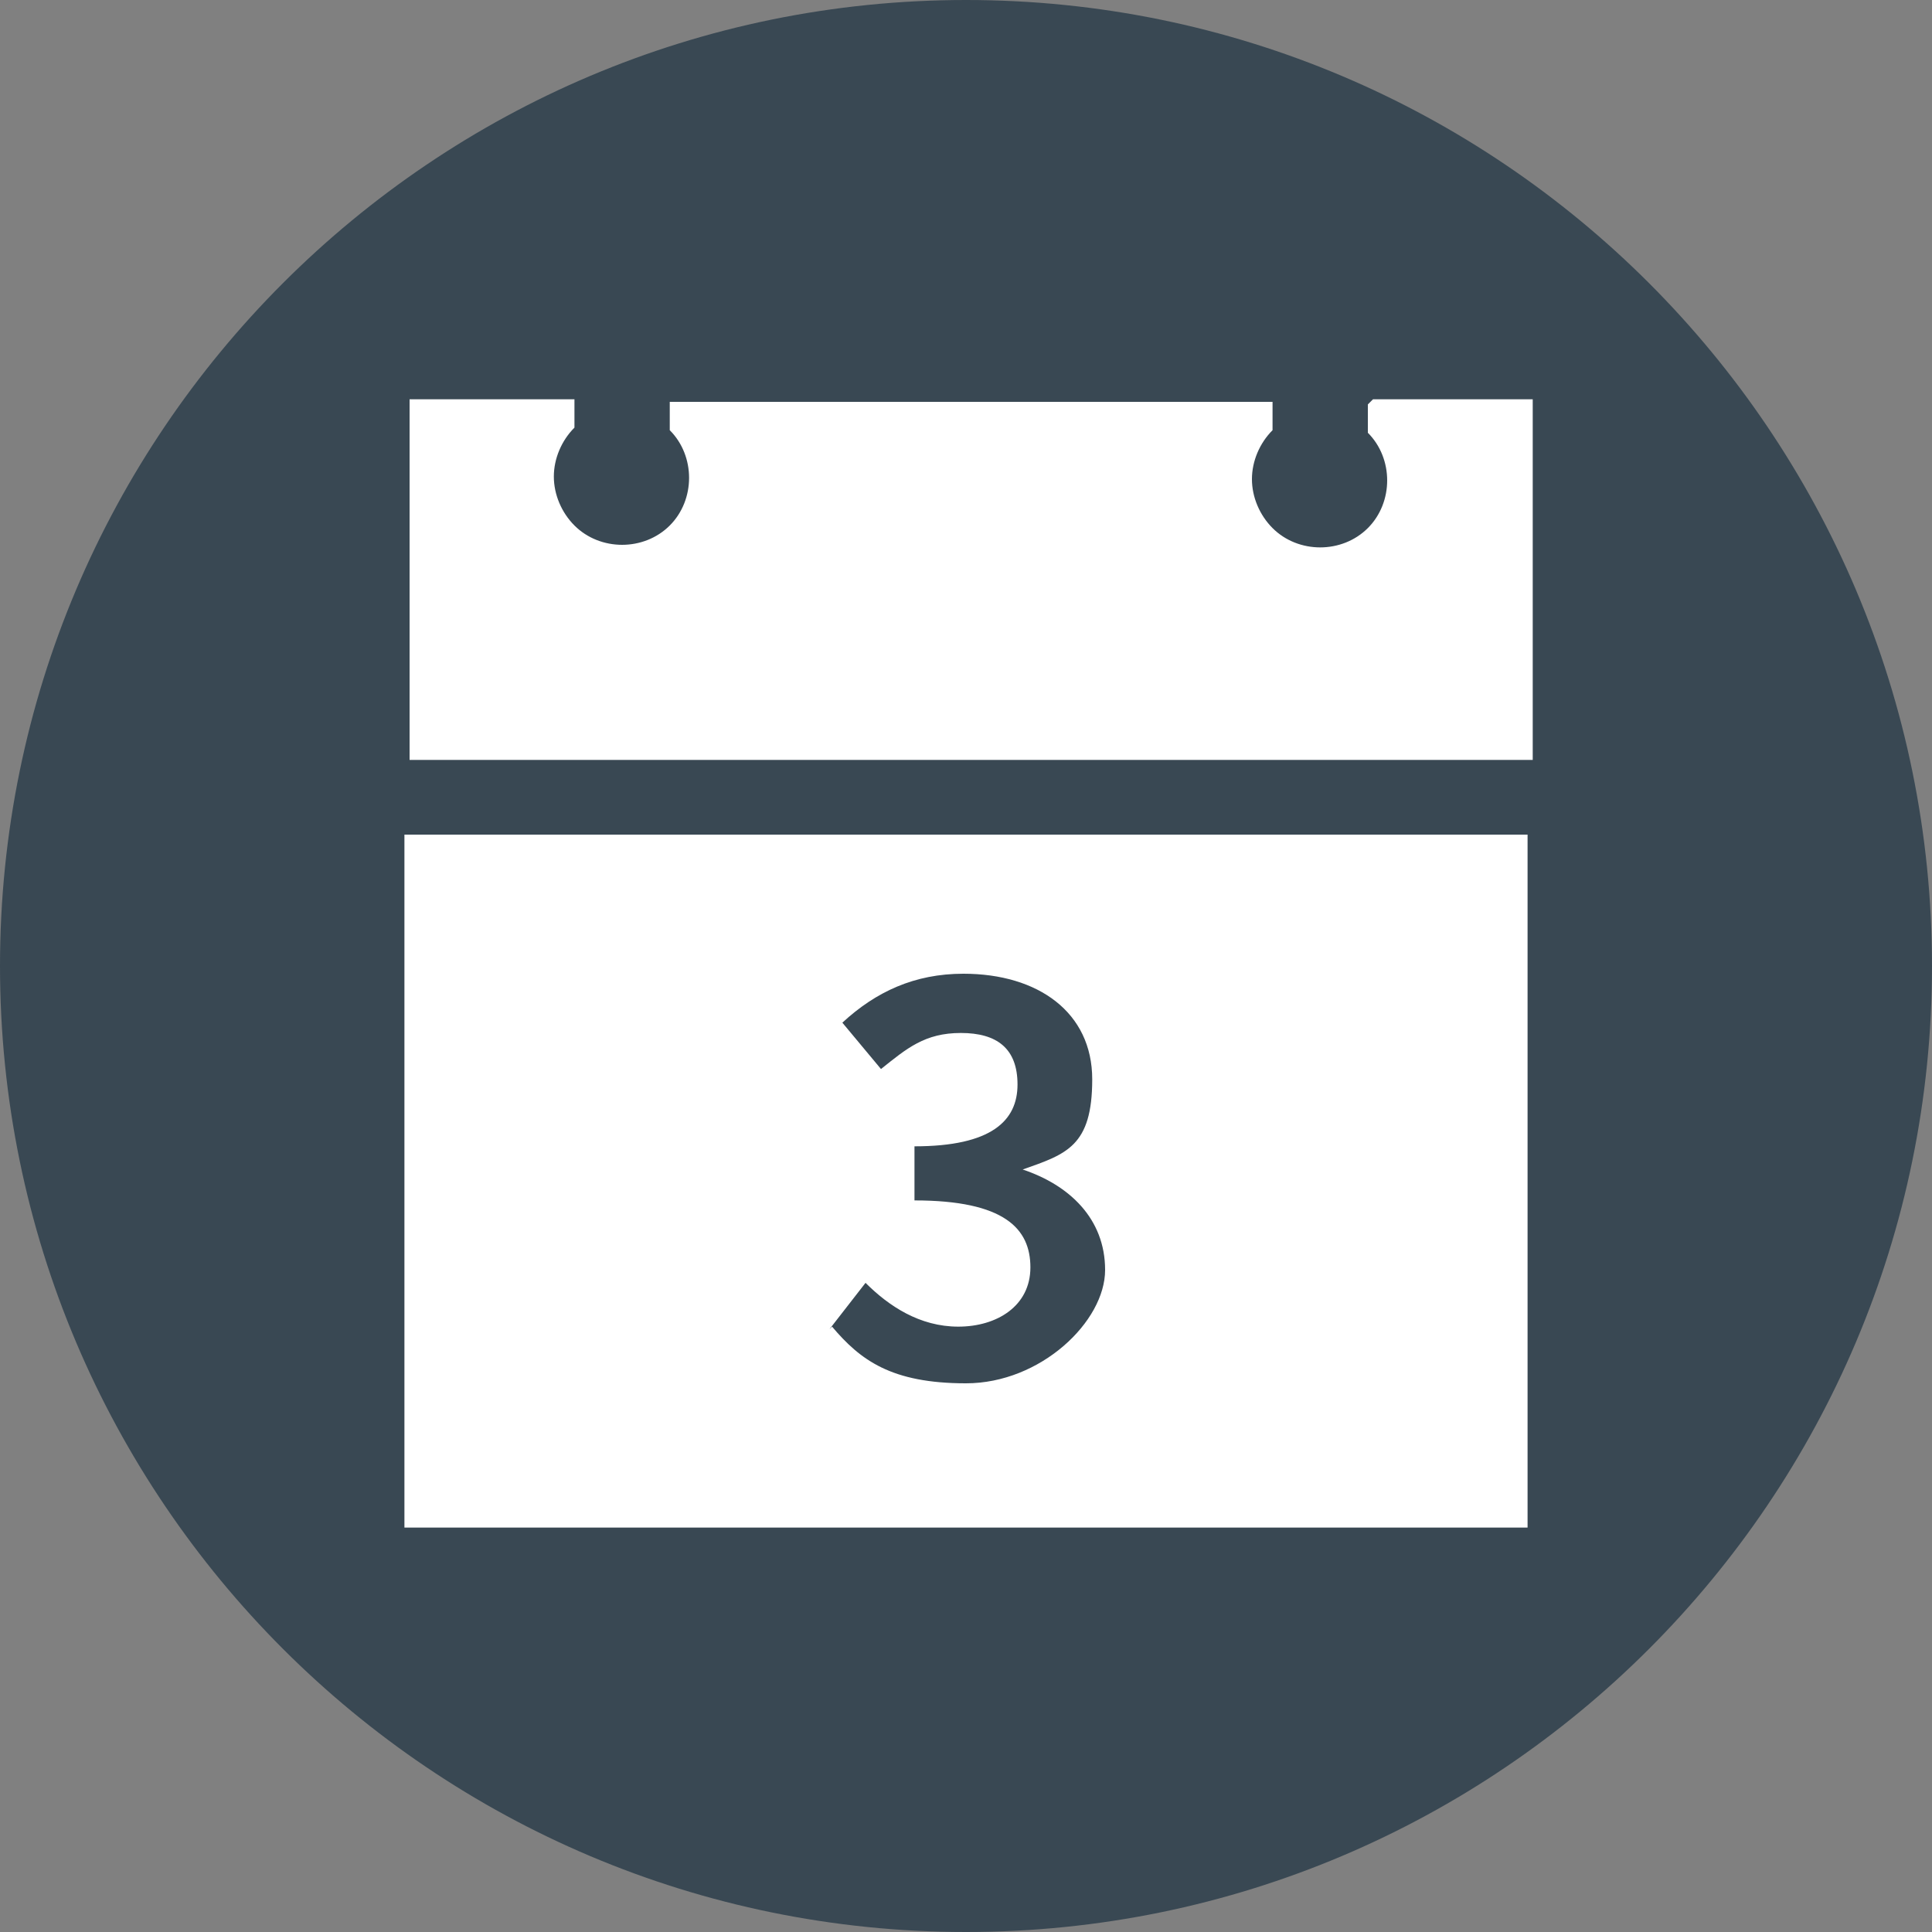 <?xml version="1.0" encoding="UTF-8"?>
<svg xmlns="http://www.w3.org/2000/svg" width="26.5mm" height="26.5mm" version="1.1" viewBox="0 0 75 75">
  <rect x="0" y="0" width="75" height="75" fill="#808080" stroke="none"/>
  <defs>
    <style>
      .cls-1 {
        fill: #394853;
      }

      .cls-2 {
        fill: #fff;
      }
    </style>
  </defs>
  <!-- Generator: Adobe Illustrator 28.7.1, SVG Export Plug-In . SVG Version: 1.2.0 Build 142)  -->
  <g>
    <g id="Layer_1">
      <g>
        <path class="cls-1" d="M37.5,0C16.8,0,0,16.8,0,37.5s16.8,37.5,37.5,37.5,37.5-16.8,37.5-37.5S58.2,0,37.5,0Z"/>
        <g>
          <path class="cls-2" d="M53.1,15.7h0v1.1c1,1,1,2.7,0,3.7-1,1-2.7,1-3.7,0-.5-.5-.8-1.2-.8-1.9s.3-1.4.8-1.9v-1.1h-23.4v1.1c1,1,1,2.7,0,3.7-1,1-2.7,1-3.7,0-.5-.5-.8-1.2-.8-1.9s.3-1.4.8-1.9v-1.1h-6.4v14h43.6v-14h-6.2Z"/>
          <path class="cls-2" d="M15.7,32.4v26.9h43.6v-26.9H15.7Z"/>
          <path class="cls-1" d="M32.2,51.6l1.4-1.8c.9.9,2.1,1.7,3.6,1.7s2.8-.8,2.8-2.3-1-2.6-4.5-2.6v-2.1c3,0,4-1,4-2.4s-.8-2-2.2-2-2.1.6-3.1,1.4l-1.5-1.8c1.3-1.2,2.8-1.9,4.7-1.9,2.9,0,5,1.5,5,4.1s-1,2.9-2.7,3.5h0c1.8.6,3.2,1.9,3.2,3.9s-2.5,4.4-5.4,4.4-4.1-.9-5.2-2.2h0Z"/>
        </g>
      </g>
    </g>
  </g>
</svg>